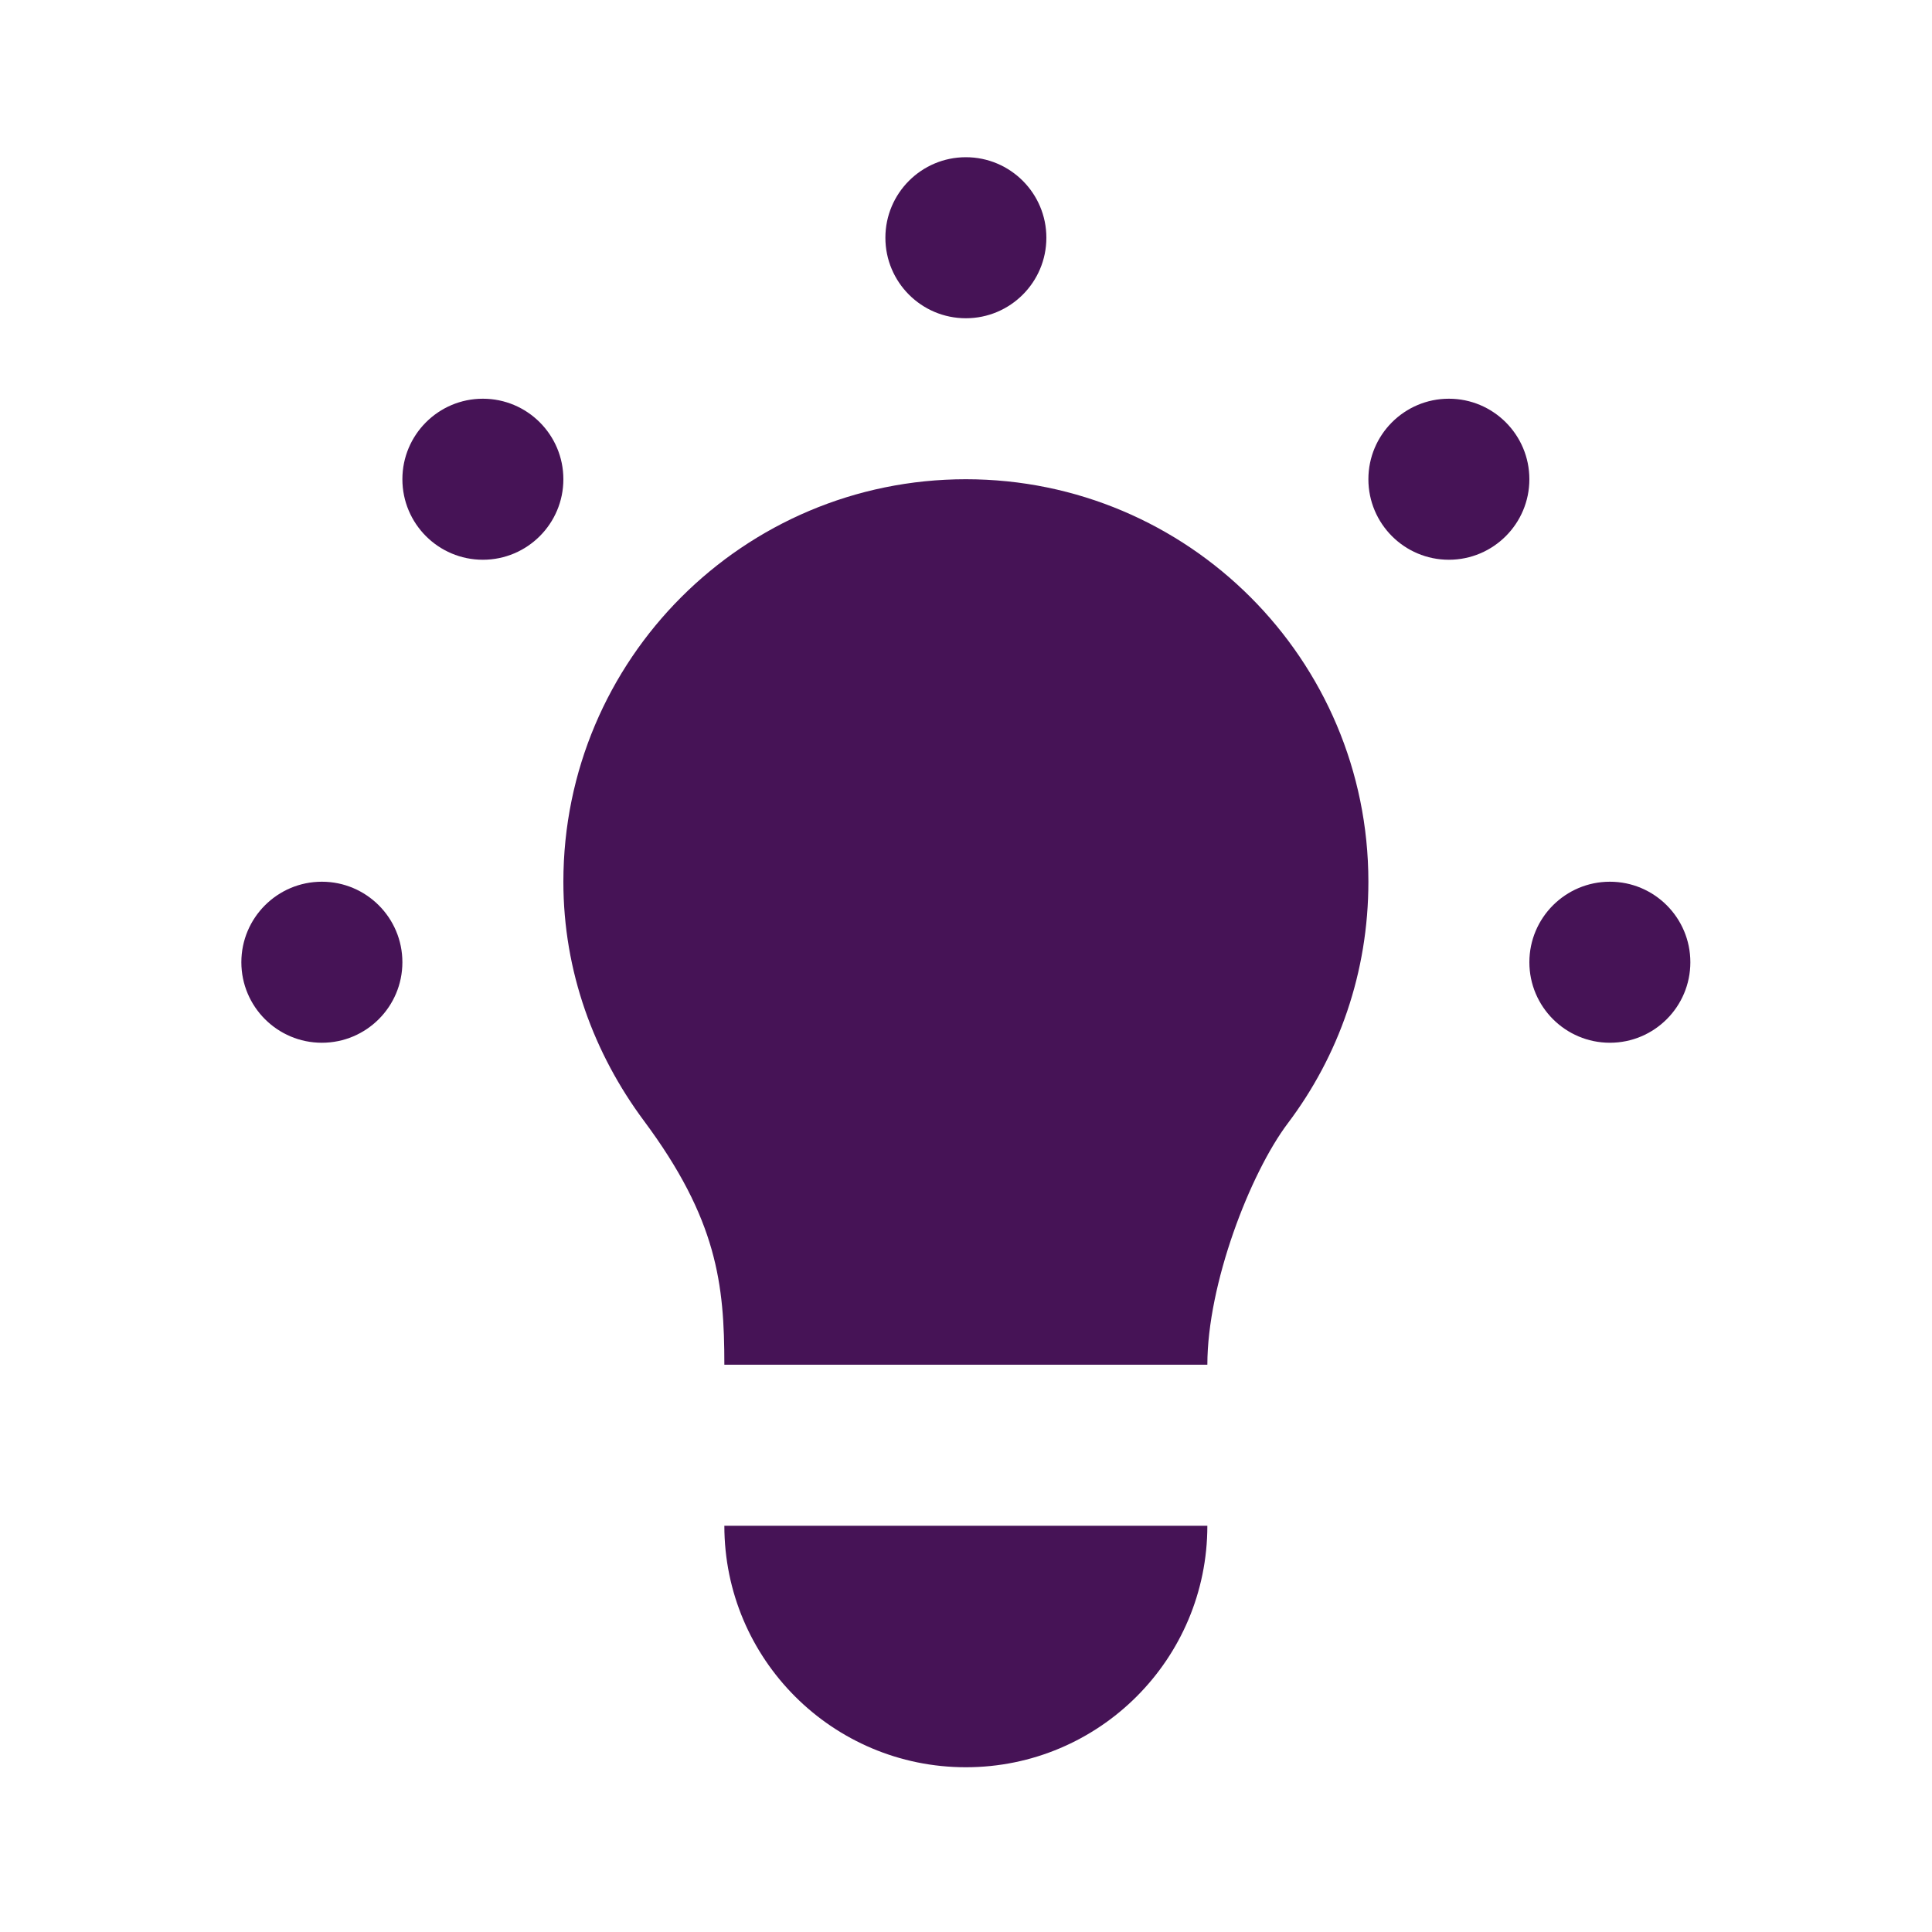 <svg width="40" height="40" viewBox="0 0 40 40" fill="none" xmlns="http://www.w3.org/2000/svg">
<path d="M19.997 3.255C19.077 3.255 18.331 4.002 18.331 4.922C18.331 5.842 19.077 6.589 19.997 6.589C20.917 6.589 21.664 5.842 21.664 4.922C21.664 4.002 20.917 3.255 19.997 3.255ZM9.997 8.255C9.077 8.255 8.331 9.002 8.331 9.922C8.331 10.842 9.077 11.589 9.997 11.589C10.917 11.589 11.664 10.842 11.664 9.922C11.664 9.002 10.917 8.255 9.997 8.255ZM29.997 8.255C29.077 8.255 28.331 9.002 28.331 9.922C28.331 10.842 29.077 11.589 29.997 11.589C30.917 11.589 31.664 10.842 31.664 9.922C31.664 9.002 30.917 8.255 29.997 8.255ZM19.997 9.922C15.396 9.922 11.664 13.654 11.664 18.255C11.664 20.117 12.299 21.815 13.331 23.204C14.849 25.245 14.997 26.589 14.997 28.255C16.664 28.255 23.331 28.255 24.997 28.255C24.997 26.589 25.877 24.299 26.664 23.255C27.716 21.86 28.331 20.137 28.331 18.255C28.331 13.654 24.599 9.922 19.997 9.922ZM6.664 18.255C5.744 18.255 4.997 19.002 4.997 19.922C4.997 20.842 5.744 21.589 6.664 21.589C7.584 21.589 8.331 20.842 8.331 19.922C8.331 19.002 7.584 18.255 6.664 18.255ZM33.331 18.255C32.411 18.255 31.664 19.002 31.664 19.922C31.664 20.842 32.411 21.589 33.331 21.589C34.251 21.589 34.997 20.842 34.997 19.922C34.997 19.002 34.251 18.255 33.331 18.255ZM14.997 31.589C14.997 34.35 17.236 36.589 19.997 36.589C22.759 36.589 24.997 34.35 24.997 31.589H14.997Z" fill="#461356"/>
</svg>
